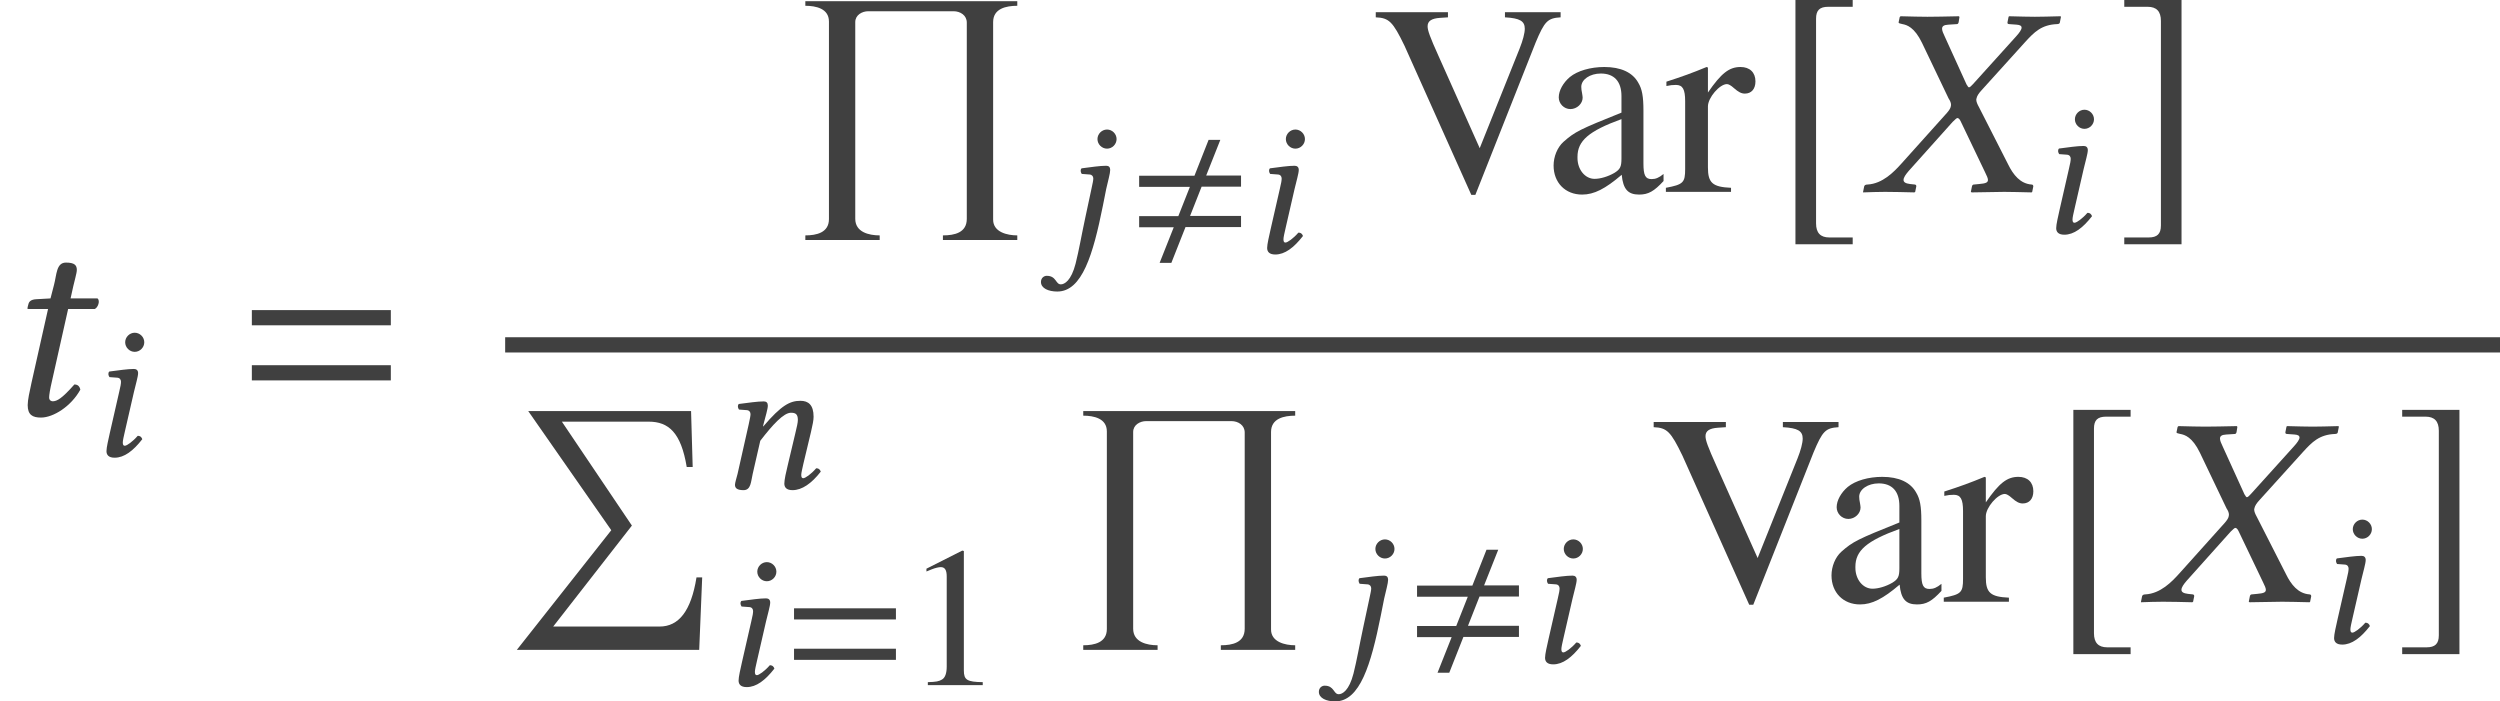 <?xml version='1.0' encoding='UTF-8'?>
<!-- This file was generated by dvisvgm 3.1.1 -->
<svg version='1.1' xmlns='http://www.w3.org/2000/svg' xmlns:xlink='http://www.w3.org/1999/xlink' width='109.721pt' height='30.783pt' viewBox='138.604 -30.781 109.721 30.783'>
<defs>
<use id='g27-86' xlink:href='#g24-86' transform='scale(1.364)'/>
<use id='g27-97' xlink:href='#g24-97' transform='scale(1.364)'/>
<use id='g27-114' xlink:href='#g24-114' transform='scale(1.364)'/>
<path id='g24-49' d='M3.441 0V-.131C2.751-.14 2.612-.227 2.612-.646V-5.887L2.542-5.904L.97-5.11V-4.987C1.074-5.031 1.17-5.066 1.205-5.083C1.363-5.145 1.511-5.179 1.598-5.179C1.782-5.179 1.86-5.048 1.86-4.769V-.812C1.86-.524 1.791-.323 1.651-.245C1.52-.166 1.397-.14 1.031-.131V0H3.441Z'/>
<path id='g24-86' d='M6.088-5.616V-5.782H4.297V-5.616C4.778-5.59 4.935-5.494 4.935-5.249C4.935-5.11 4.874-4.874 4.769-4.612L3.485-1.406L2.166-4.358C1.878-4.996 1.808-5.197 1.808-5.328C1.808-5.494 1.93-5.581 2.21-5.599C2.245-5.599 2.341-5.607 2.463-5.616V-5.782H.14V-5.616C.568-5.599 .69-5.476 1.066-4.699L3.214 .096H3.345L5.284-4.804C5.573-5.494 5.669-5.59 6.088-5.616Z'/>
<path id='g24-97' d='M3.861-.349V-.576C3.712-.454 3.607-.411 3.476-.411C3.275-.411 3.214-.533 3.214-.917V-2.62C3.214-3.066 3.171-3.31 3.048-3.511C2.865-3.843 2.489-4.018 1.956-4.018C1.511-4.018 1.092-3.896 .847-3.695C.629-3.511 .489-3.258 .489-3.04C.489-2.839 .655-2.664 .865-2.664S1.258-2.839 1.258-3.031C1.258-3.066 1.249-3.109 1.24-3.171C1.223-3.249 1.214-3.319 1.214-3.38C1.214-3.616 1.494-3.808 1.843-3.808C2.271-3.808 2.507-3.555 2.507-3.083V-2.55C1.162-2.009 1.013-1.939 .638-1.607C.445-1.432 .323-1.135 .323-.847C.323-.297 .699 .087 1.24 .087C1.625 .087 1.983-.096 2.515-.55C2.559-.087 2.716 .087 3.074 .087C3.371 .087 3.555-.017 3.861-.349ZM2.507-1.074C2.507-.804 2.463-.725 2.28-.611C2.07-.489 1.825-.419 1.642-.419C1.336-.419 1.092-.716 1.092-1.092V-1.127C1.092-1.642 1.45-1.956 2.507-2.341V-1.074Z'/>
<path id='g24-114' d='M2.926-3.555C2.926-3.843 2.743-4.018 2.446-4.018C2.079-4.018 1.825-3.817 1.397-3.197V-4L1.354-4.018C.891-3.826 .576-3.712 .061-3.546V-3.406C.183-3.433 .262-3.441 .367-3.441C.585-3.441 .664-3.302 .664-2.917V-.734C.664-.297 .603-.236 .044-.131V0H2.14V-.131C1.546-.157 1.397-.288 1.397-.786V-2.751C1.397-3.031 1.773-3.468 2.009-3.468C2.061-3.468 2.14-3.424 2.236-3.337C2.376-3.214 2.472-3.162 2.585-3.162C2.795-3.162 2.926-3.31 2.926-3.555Z'/>
<path id='g3-60' d='M5.014-1.118V-1.607H2.778L3.284-2.891H5.014V-3.38H3.485L4.105-4.944H3.59L2.97-3.371H.542V-2.882H2.769L2.262-1.598H.542V-1.109H2.061L1.441 .454H1.956L2.577-1.118H5.014Z'/>
<path id='g3-61' d='M4.821-2.882V-3.371H.349V-2.882H4.821ZM4.821-1.109V-1.598H.349V-1.109H4.821Z'/>
<path id='g9-205' d='M8.647 7.301H8.397C8.159 8.79 7.611 9.457 6.777 9.457H2.108L5.562 5.026L2.489 .465H6.301C7.17 .465 7.718 .941 7.968 2.454H8.23L8.159 0H1.012L4.657 5.229L.512 10.481H8.516L8.647 7.301Z'/>
<path id='g9-206' d='M10.279 10.481V10.279C9.838 10.279 9.219 10.136 9.219 9.588V.917C9.219 .322 9.79 .202 10.279 .202V0H.977V.202C1.441 .202 2.013 .322 2.013 .893V9.564C2.013 10.16 1.465 10.279 .977 10.279V10.481H4.24V10.279C3.764 10.279 3.168 10.136 3.168 9.552V.917C3.168 .607 3.466 .441 3.74 .441H7.48C7.778 .441 8.063 .619 8.063 .941V9.552C8.063 10.16 7.527 10.279 7.015 10.279V10.481H10.279Z'/>
<use id='g19-45' xlink:href='#g15-45' transform='scale(1.364)'/>
<use id='g19-67' xlink:href='#g15-67' transform='scale(1.364)'/>
<path id='g12-187' d='M3.561 2.001H2.537C2.144 2.001 1.953 1.798 1.953 1.382V-7.599C1.953-7.968 2.108-8.123 2.489-8.123H3.561V-8.421H1.048V2.299H3.561V2.001Z'/>
<path id='g12-188' d='M.405 2.001V2.299H2.918V-8.421H.405V-8.123H1.429C1.822-8.123 2.013-7.92 2.013-7.504V1.477C2.013 1.846 1.846 2.001 1.477 2.001H.405Z'/>
<use id='g7-61' xlink:href='#g3-61' transform='scale(1.364)'/>
<path id='g15-45' d='M1.17-5.459C1.162-5.424 1.214-5.415 1.293-5.398C1.432-5.372 1.677-5.302 1.922-4.795L2.778-3.005C2.83-2.926 2.856-2.865 2.856-2.795C2.856-2.778 2.847-2.76 2.847-2.743C2.839-2.69 2.786-2.612 2.725-2.542L1.258-.908C1.022-.646 .655-.262 .166-.236C.114-.236 .07-.218 .061-.175L.026 0V.017C.28 .009 .489 0 .734 0C1.066 0 1.284 .009 1.677 .017L1.703 0L1.738-.175C1.738-.201 1.738-.227 1.694-.236L1.537-.253C1.389-.271 1.328-.314 1.328-.384C1.328-.463 1.397-.559 1.494-.673L2.909-2.253C2.978-2.323 3.04-2.376 3.057-2.376C3.092-2.376 3.127-2.35 3.162-2.28L3.948-.638C4.009-.515 4.044-.437 4.044-.384C4.044-.297 3.965-.271 3.765-.253L3.59-.236C3.555-.236 3.537-.21 3.529-.175L3.494 0L3.52 .017C3.913 .009 4.376 0 4.568 0S5.11 .009 5.45 .017L5.468 0L5.503-.175C5.503-.201 5.494-.236 5.45-.236C5.083-.262 4.856-.55 4.69-.891L3.756-2.725C3.703-2.821 3.668-2.9 3.668-2.97C3.668-2.987 3.677-2.996 3.677-3.013C3.695-3.092 3.747-3.171 3.843-3.275L5.241-4.821C5.529-5.136 5.765-5.38 6.271-5.398C6.341-5.398 6.359-5.433 6.359-5.459L6.394-5.634L6.376-5.651C6.035-5.642 5.747-5.634 5.555-5.634S5.066-5.642 4.725-5.651L4.708-5.634L4.673-5.459C4.664-5.415 4.69-5.398 4.725-5.398L4.97-5.38C5.083-5.372 5.127-5.337 5.127-5.284C5.127-5.223 5.057-5.118 4.944-4.996L3.564-3.468C3.502-3.398 3.459-3.363 3.433-3.363C3.415-3.363 3.389-3.398 3.354-3.459L2.655-4.996C2.603-5.101 2.568-5.188 2.568-5.249C2.568-5.328 2.62-5.372 2.769-5.38L3.048-5.398C3.066-5.398 3.092-5.415 3.101-5.459L3.127-5.625C3.118-5.625 3.118-5.651 3.118-5.651C2.725-5.642 2.297-5.634 2.096-5.634S1.563-5.642 1.232-5.651L1.205-5.625L1.17-5.459Z'/>
<path id='g15-56' d='M1.756-4.979C1.756-4.751 1.948-4.559 2.175-4.559S2.594-4.751 2.594-4.979S2.402-5.398 2.175-5.398S1.756-5.206 1.756-4.979ZM2.14-2.795C2.219-3.136 2.323-3.476 2.323-3.625C2.323-3.747 2.253-3.808 2.14-3.808C1.86-3.808 1.467-3.747 1.057-3.695C.996-3.625 1.013-3.529 1.066-3.45L1.415-3.424C1.52-3.415 1.572-3.337 1.572-3.249C1.572-3.171 1.555-3.048 1.494-2.804L1.083-1.004C1.022-.725 .935-.367 .935-.201S1.031 .087 1.293 .087C1.712 .087 2.105-.21 2.507-.725C2.481-.804 2.428-.873 2.306-.873C2.079-.611 1.825-.437 1.738-.437C1.677-.437 1.651-.48 1.651-.585C1.651-.664 1.694-.856 1.747-1.083L2.14-2.795Z'/>
<path id='g15-57' d='M2.184-2.795C2.262-3.144 2.358-3.476 2.358-3.625C2.358-3.747 2.297-3.808 2.184-3.808C1.904-3.808 1.511-3.747 1.101-3.695C1.039-3.625 1.057-3.529 1.109-3.45L1.459-3.424C1.563-3.415 1.616-3.337 1.616-3.249C1.616-3.171 1.59-3.048 1.537-2.804L1.266-1.537C1.083-.681 .996-.14 .839 .489C.646 1.24 .349 1.397 .192 1.397C-.044 1.397 0 1.022-.428 1.022C-.542 1.022-.681 1.109-.681 1.293C-.681 1.572-.349 1.712 .035 1.712C1.127 1.712 1.607 .087 2.035-2.044L2.184-2.795ZM1.799-4.979C1.799-4.751 1.991-4.559 2.219-4.559S2.638-4.751 2.638-4.979S2.446-5.398 2.219-5.398S1.799-5.206 1.799-4.979Z'/>
<path id='g15-61' d='M3.782-1.083L4.114-2.472C4.184-2.778 4.227-2.978 4.227-3.136C4.227-3.66 3.992-3.834 3.651-3.834C3.197-3.834 2.821-3.651 2.018-2.708L2.009-2.716L2.026-2.795C2.114-3.136 2.219-3.476 2.219-3.625C2.219-3.747 2.157-3.808 2.044-3.808C1.764-3.808 1.354-3.747 .943-3.695C.882-3.625 .9-3.529 .952-3.45L1.301-3.424C1.406-3.415 1.459-3.337 1.459-3.249C1.459-3.171 1.432-3.048 1.38-2.804L.891-.629C.847-.454 .777-.236 .777-.148C.777 0 .873 .087 1.153 .087C1.485 .087 1.476-.297 1.555-.629L1.887-2.079C2.437-2.795 2.917-3.31 3.232-3.31C3.415-3.31 3.537-3.267 3.537-2.996C3.537-2.874 3.494-2.699 3.424-2.402L3.092-1.004C3.022-.725 2.943-.367 2.943-.201S3.04 .087 3.302 .087C3.721 .087 4.14-.21 4.542-.725C4.516-.804 4.463-.873 4.341-.873C4.114-.611 3.861-.437 3.773-.437C3.712-.437 3.686-.48 3.686-.585C3.686-.664 3.73-.856 3.782-1.083Z'/>
<path id='g15-67' d='M1.625-3.747L1.162-3.721C.996-3.712 .935-3.642 .917-3.572C.908-3.546 .882-3.441 .882-3.424S.908-3.406 .935-3.406H1.546L1.013-1.031C.952-.751 .891-.48 .891-.314C.891 0 1.048 .087 1.319 .087C1.712 .087 2.288-.271 2.585-.812C2.559-.926 2.498-.978 2.393-.978C1.991-.524 1.834-.437 1.694-.437C1.668-.437 1.581-.454 1.581-.559C1.581-.638 1.607-.812 1.677-1.109L2.192-3.406H3.048C3.153-3.45 3.232-3.677 3.136-3.747H2.271L2.358-4.14C2.393-4.306 2.472-4.559 2.472-4.664C2.472-4.813 2.402-4.9 2.122-4.9C1.808-4.9 1.825-4.507 1.738-4.184L1.625-3.747Z'/>
</defs>
<g id='page1'>
<g fill='#404040'>
<use x='138.604' y='-12.573' xlink:href='#g19-67'/>
<use x='142.342' y='-10.78' xlink:href='#g15-56'/>
<use x='149.181' y='-12.573' xlink:href='#g7-61'/>
<use x='172.972' y='-30.729' xlink:href='#g9-206'/>
<use x='184.971' y='-19.698' xlink:href='#g15-57'/>
<use x='188.057' y='-19.698' xlink:href='#g3-60'/>
<use x='193.282' y='-19.698' xlink:href='#g15-56'/>
<use x='198.793' y='-22.36' xlink:href='#g27-86'/>
<use x='206.348' y='-22.36' xlink:href='#g27-97'/>
<use x='211.657' y='-22.36' xlink:href='#g27-114'/>
<use x='216.355' y='-22.36' xlink:href='#g12-187'/>
<use x='220.336' y='-22.36' xlink:href='#g19-45'/>
<use x='227.912' y='-20.567' xlink:href='#g15-56'/>
<use x='231.43' y='-22.36' xlink:href='#g12-188'/>
</g>
<rect x='160.775' y='-15.98' height='.669' width='87.55' fill='#404040'/>
<g fill='#404040'>
<use x='160.775' y='-12.74' xlink:href='#g9-205'/>
<use x='170.084' y='-9.356' xlink:href='#g15-61'/>
<use x='170.084' y='-.712' xlink:href='#g15-56'/>
<use x='173.104' y='-.712' xlink:href='#g3-61'/>
<use x='178.294' y='-.712' xlink:href='#g24-49'/>
<use x='185.169' y='-12.74' xlink:href='#g9-206'/>
<use x='197.168' y='-1.71' xlink:href='#g15-57'/>
<use x='200.254' y='-1.71' xlink:href='#g3-60'/>
<use x='205.479' y='-1.71' xlink:href='#g15-56'/>
<use x='210.99' y='-4.372' xlink:href='#g27-86'/>
<use x='218.545' y='-4.372' xlink:href='#g27-97'/>
<use x='223.853' y='-4.372' xlink:href='#g27-114'/>
<use x='228.552' y='-4.372' xlink:href='#g12-187'/>
<use x='232.533' y='-4.372' xlink:href='#g19-45'/>
<use x='240.108' y='-2.578' xlink:href='#g15-56'/>
<use x='243.627' y='-4.372' xlink:href='#g12-188'/>
</g>
</g>
</svg>